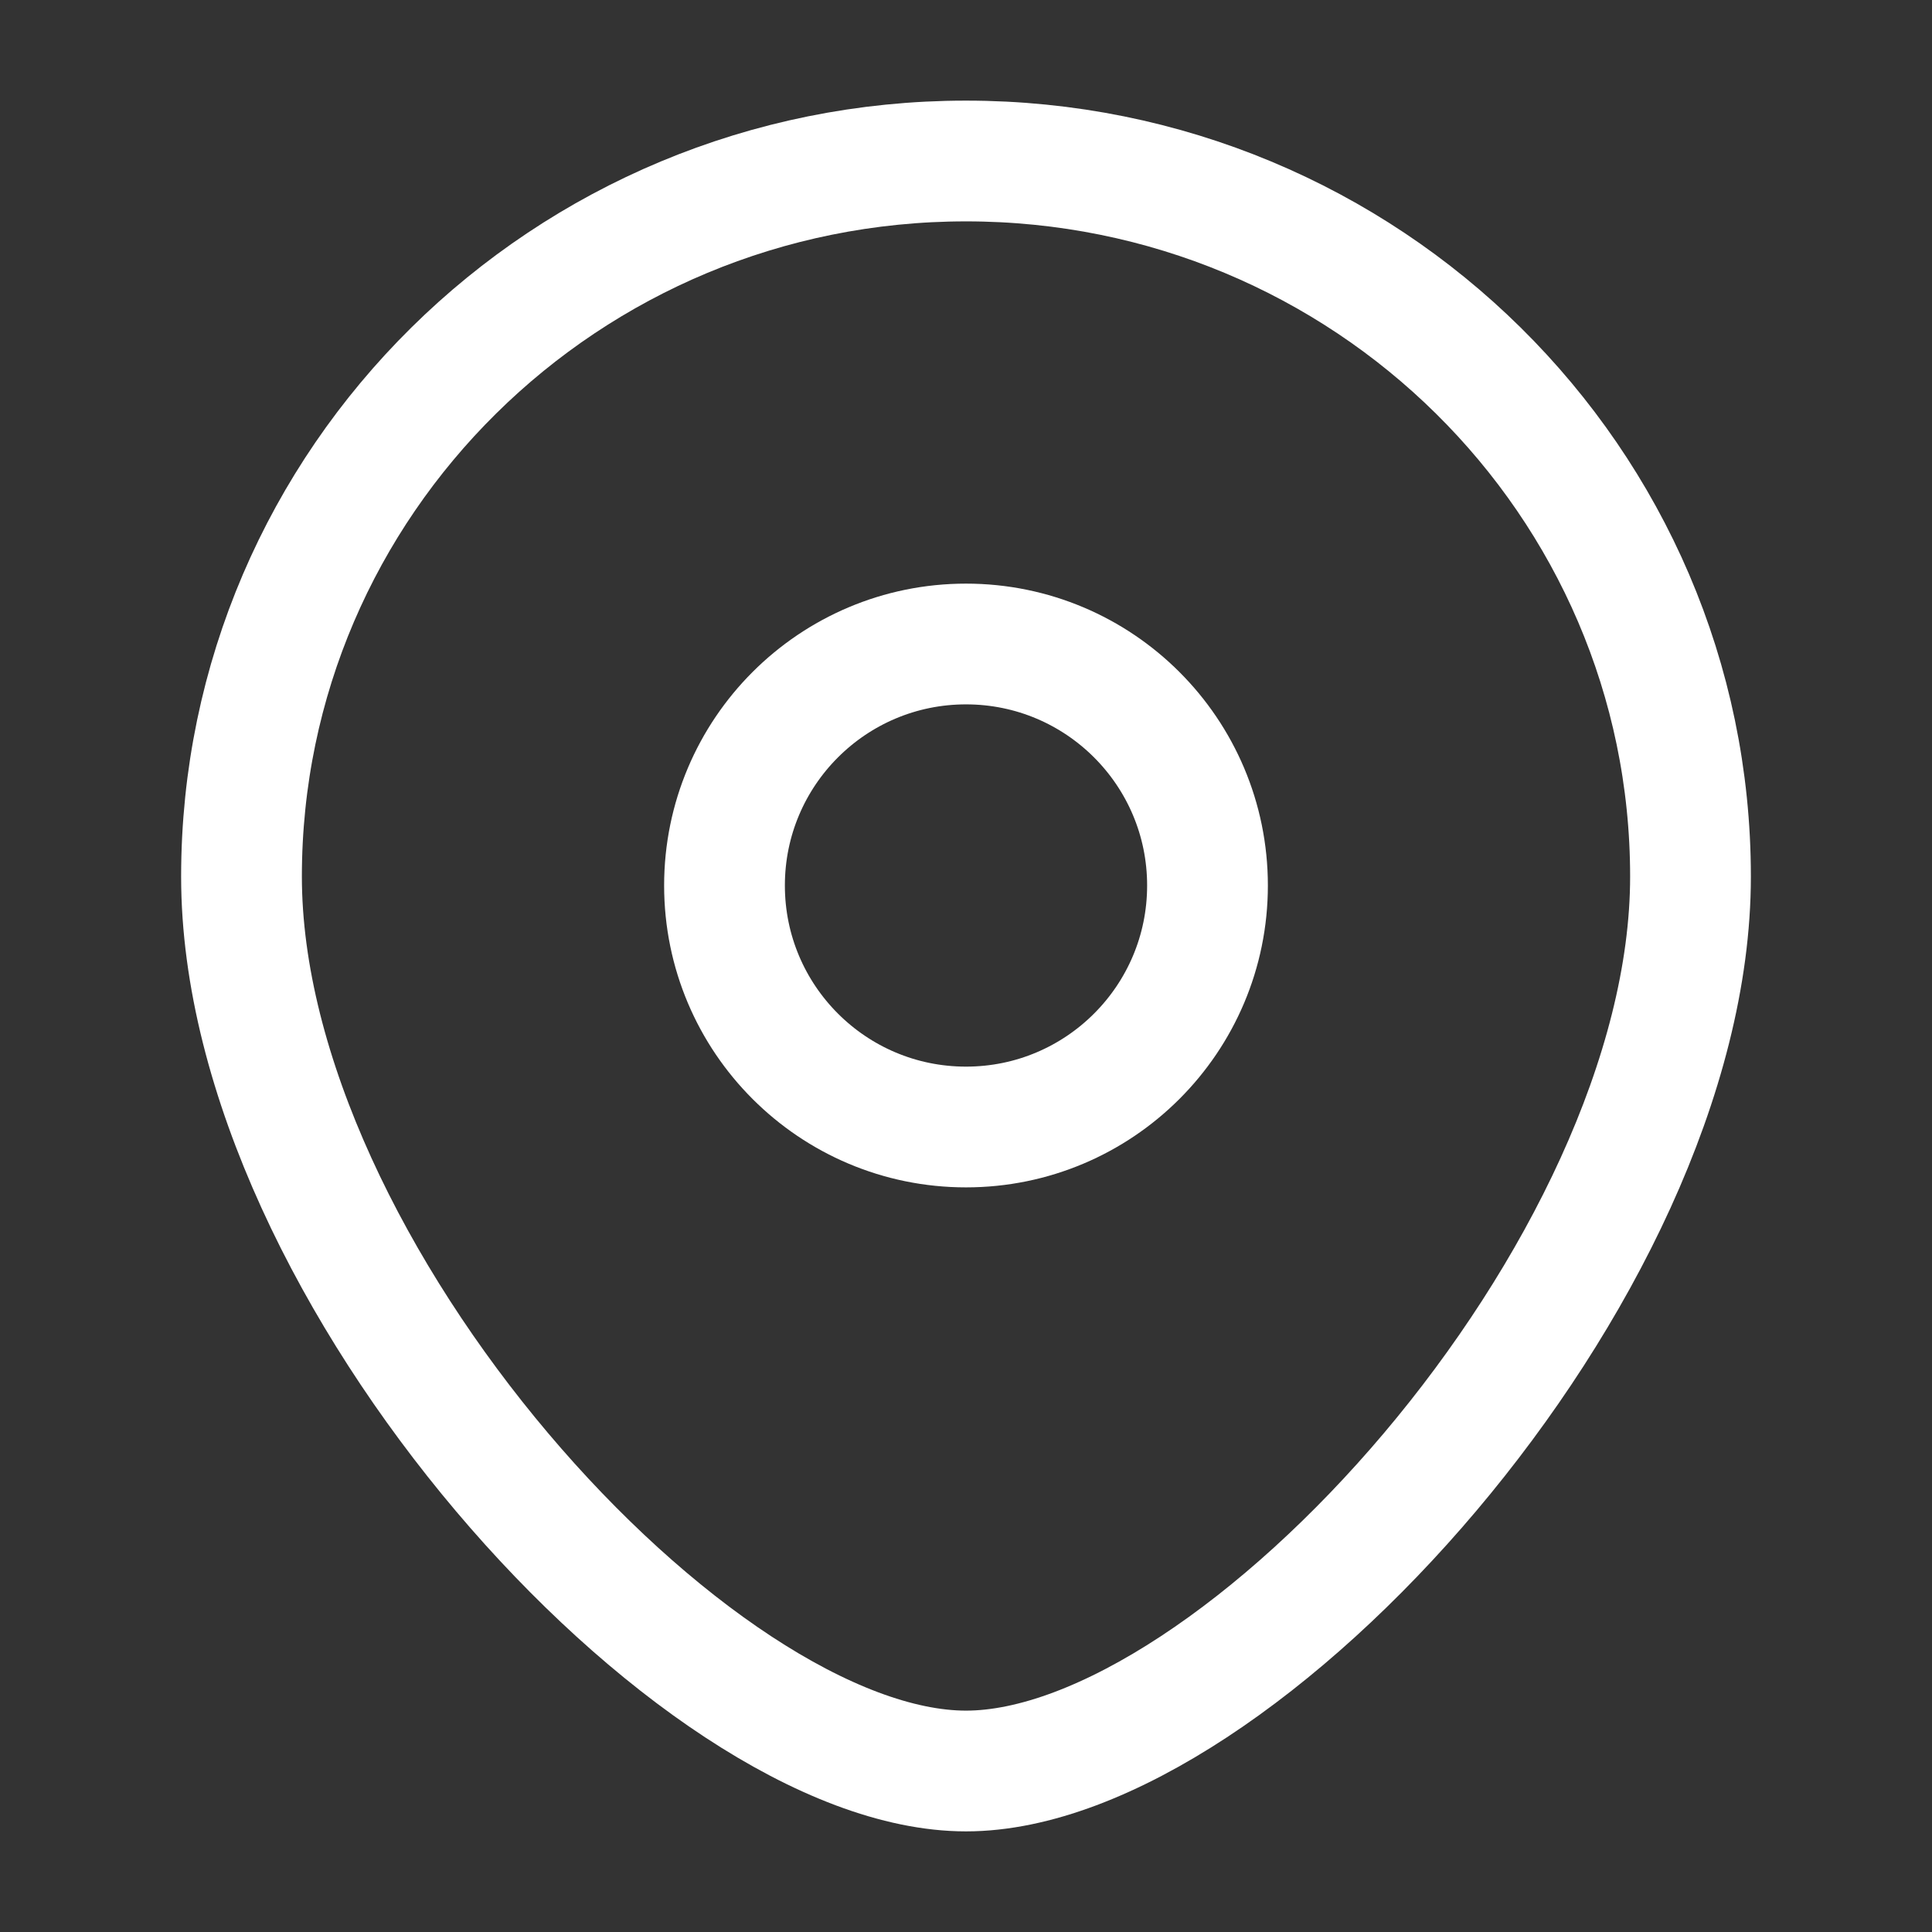 <?xml version="1.0" encoding="UTF-8"?> <svg xmlns="http://www.w3.org/2000/svg" width="24" height="24" viewBox="0 0 24 24" fill="none"><rect x="0" y="0" width="24" height="24" fill="#333333" stroke="none"/><g id="Huge-icon/device/outline/location"><circle id="Ellipse 885" cx="12" cy="11" r="3" stroke="white" stroke-width="1.5"></circle><path id="Ellipse 884" d="M21 10.889C21 15.798 15.375 22 12 22C8.625 22 3 15.798 3 10.889C3 5.98 7.029 2 12 2C16.971 2 21 5.98 21 10.889Z" stroke="white" stroke-width="1.5"></path></g></svg> 